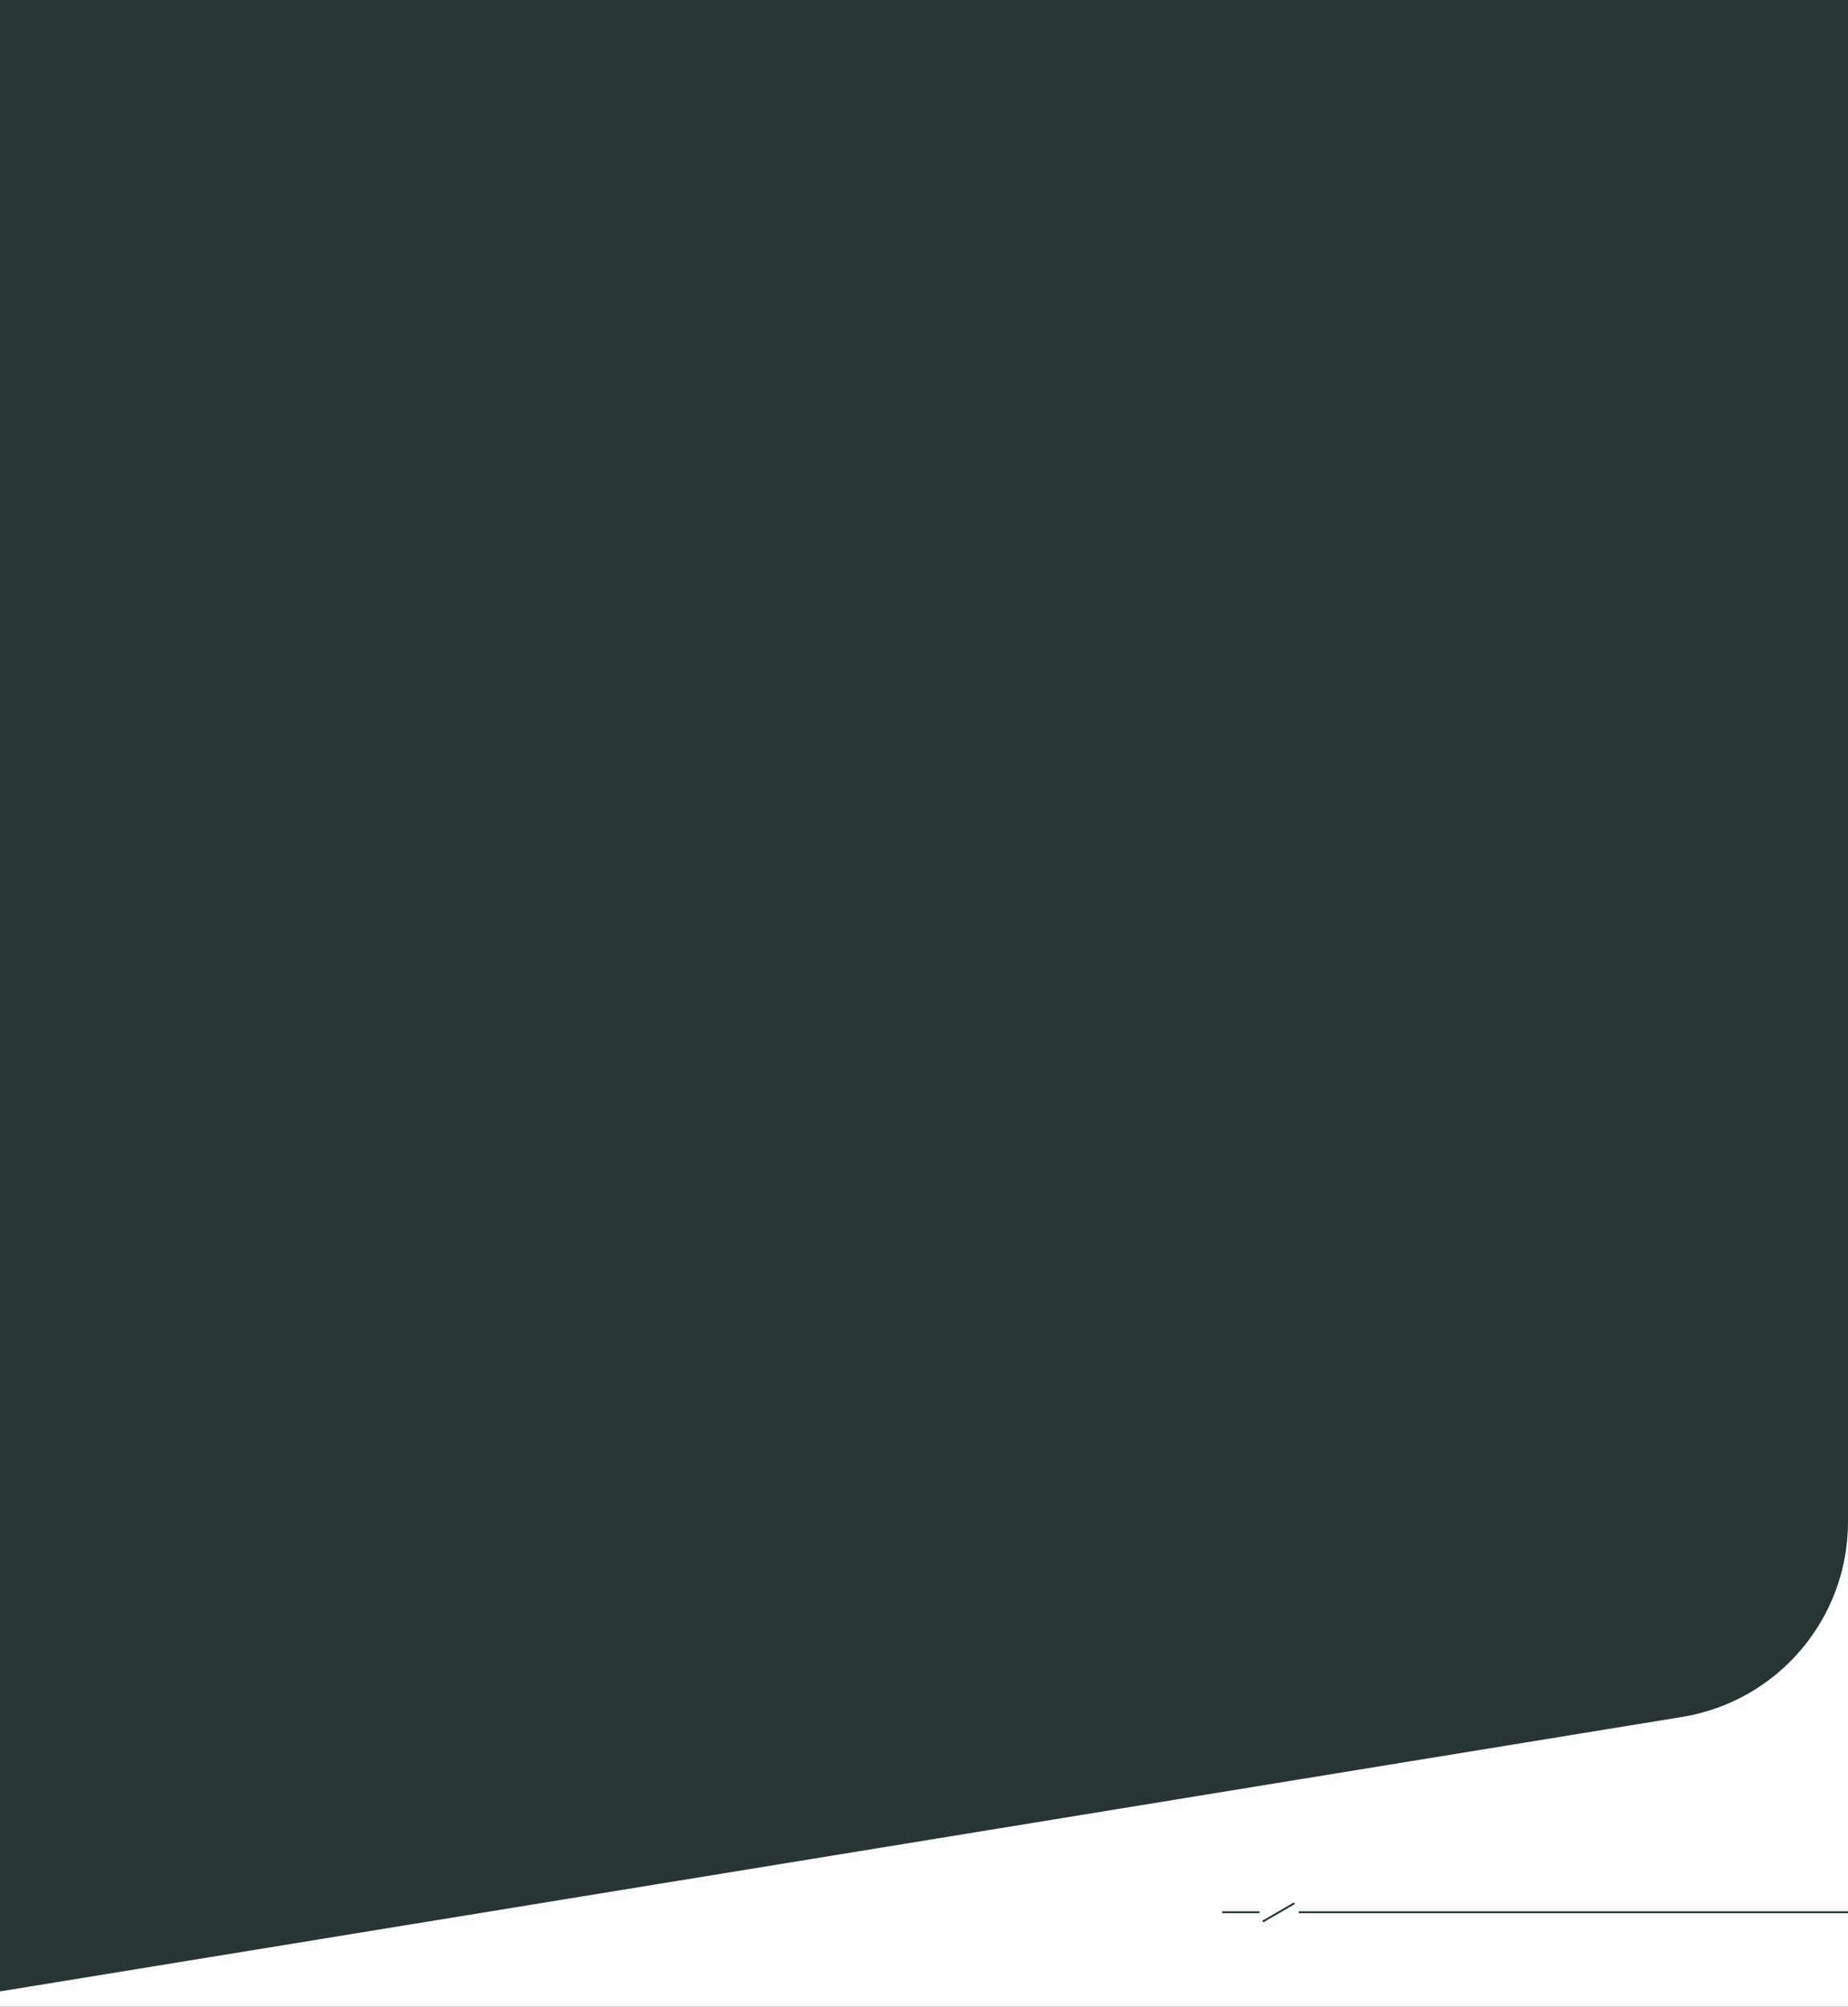 <svg width="1440" height="1563" viewBox="0 0 1440 1563" fill="none" xmlns="http://www.w3.org/2000/svg">
<rect x="0" y="0" width="1440" height="1563" fill="#808080" stroke="none"/>
<g clip-path="url(#clip0_2230_25368)">
<rect width="1440" height="1562.88" fill="white"/>
<path d="M1311.28 1337.24C1385.5 1324.89 1440 1260.74 1440 1185.45V-2.92H-12V1553.08L1311.28 1337.24Z" fill="#273634"/>
<line x1="952.383" y1="1489.46" x2="981.383" y2="1489.46" stroke="#273634" stroke-width="1.5"/>
<line x1="984.007" y1="1496.68" x2="1008.62" y2="1482.43" stroke="#273634" stroke-width="1.5"/>
<line x1="1012" y1="1489.46" x2="1440" y2="1489.46" stroke="#273634" stroke-width="1.5"/>
</g>
<defs>
<clipPath id="clip0_2230_25368">
<rect width="1440" height="1562.88" fill="white"/>
</clipPath>
</defs>
</svg>
